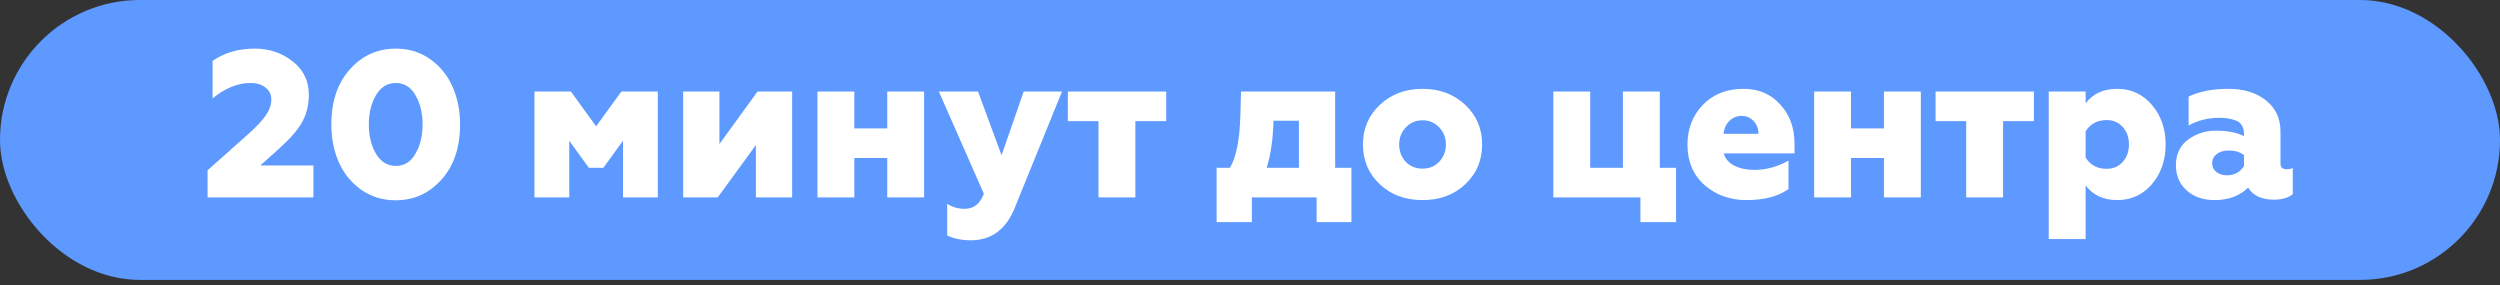 <?xml version="1.0" encoding="UTF-8"?> <svg xmlns="http://www.w3.org/2000/svg" width="228" height="26" viewBox="0 0 228 26" fill="none"><rect x="0" y="0" width="228" height="26" fill="#333333" stroke="none"/><rect width="228" height="25.527" rx="12.763" fill="#5E99FF"></rect><path d="M28.583 18H18.931V15.53L22.522 12.338C23.358 11.591 23.934 10.983 24.251 10.514C24.58 10.033 24.745 9.551 24.745 9.07C24.745 8.614 24.567 8.253 24.213 7.987C23.871 7.708 23.421 7.569 22.864 7.569C21.673 7.569 20.514 8.038 19.387 8.975V5.555C20.463 4.808 21.743 4.434 23.225 4.434C24.555 4.434 25.707 4.82 26.683 5.593C27.671 6.353 28.165 7.373 28.165 8.652C28.165 9.589 27.956 10.425 27.538 11.16C27.145 11.869 26.417 12.699 25.353 13.649L23.738 15.093H28.583V18ZM39.299 17.259C38.375 17.93 37.304 18.266 36.088 18.266C34.872 18.266 33.802 17.93 32.877 17.259C31.978 16.6 31.307 15.752 30.863 14.713C30.433 13.687 30.217 12.566 30.217 11.35C30.217 8.728 31.104 6.758 32.877 5.441C33.802 4.77 34.872 4.434 36.088 4.434C37.304 4.434 38.375 4.77 39.299 5.441C40.199 6.1 40.87 6.955 41.313 8.006C41.744 9.019 41.959 10.134 41.959 11.35C41.959 13.972 41.073 15.942 39.299 17.259ZM36.088 15.131C36.874 15.131 37.475 14.757 37.893 14.01C38.324 13.275 38.539 12.389 38.539 11.35C38.539 10.311 38.324 9.425 37.893 8.69C37.475 7.943 36.874 7.569 36.088 7.569C35.328 7.569 34.727 7.943 34.283 8.69C33.853 9.425 33.637 10.311 33.637 11.35C33.637 12.389 33.853 13.275 34.283 14.01C34.727 14.757 35.328 15.131 36.088 15.131ZM51.916 18H48.742V8.348H52.068L54.367 11.521L56.666 8.348H59.99V18H56.818V12.832L55.032 15.302H53.702L51.916 12.832V18ZM65.46 18H62.306V8.348H65.612V13.136L69.089 8.348H72.243V18H68.937V13.231L65.46 18ZM77.915 18H74.552V8.348H77.915V11.711H80.917V8.348H84.28V18H80.917V14.409H77.915V18ZM88.532 21.914C87.721 21.914 87.006 21.768 86.385 21.477V18.589C86.866 18.893 87.386 19.045 87.943 19.045C88.374 19.045 88.728 18.937 89.007 18.722C89.286 18.519 89.526 18.171 89.729 17.677L85.625 8.348H89.197L91.344 14.162L93.358 8.348H96.854L92.541 18.969C91.743 20.932 90.407 21.914 88.532 21.914ZM103.545 18H100.182V11.046H97.389V8.348H106.357V11.046H103.545V18ZM114.168 20.261H110.957V15.302H112.173C112.743 14.352 113.059 12.756 113.123 10.514L113.18 8.348H121.768V15.302H123.25V20.261H120.077V18H114.168V20.261ZM115.517 15.302H118.462V11.008H116.144C116.093 12.743 115.884 14.175 115.517 15.302ZM131.863 13.174C131.863 12.553 131.661 12.034 131.255 11.616C130.85 11.185 130.343 10.97 129.735 10.97C129.127 10.97 128.621 11.185 128.215 11.616C127.81 12.034 127.607 12.553 127.607 13.174C127.607 13.807 127.804 14.333 128.196 14.751C128.602 15.169 129.115 15.378 129.735 15.378C130.356 15.378 130.863 15.169 131.255 14.751C131.661 14.333 131.863 13.807 131.863 13.174ZM133.63 16.803C132.617 17.766 131.319 18.247 129.735 18.247C128.152 18.247 126.854 17.766 125.84 16.803C124.814 15.84 124.301 14.631 124.301 13.174C124.301 11.73 124.814 10.527 125.84 9.564C126.879 8.589 128.177 8.101 129.735 8.101C131.293 8.101 132.592 8.589 133.63 9.564C134.656 10.527 135.169 11.73 135.169 13.174C135.169 14.631 134.656 15.84 133.63 16.803ZM152.855 20.261H149.606V18H141.664V8.348H145.027V15.302H148.01V8.348H151.373V15.302H152.855V20.261ZM159.273 18.247C157.779 18.247 156.506 17.791 155.454 16.879C154.416 15.954 153.896 14.719 153.896 13.174C153.896 11.743 154.365 10.539 155.302 9.564C156.24 8.589 157.475 8.101 159.007 8.101C160.388 8.101 161.503 8.576 162.351 9.526C163.225 10.451 163.662 11.66 163.662 13.155V13.991H157.202C157.342 14.472 157.665 14.846 158.171 15.112C158.678 15.365 159.292 15.492 160.014 15.492C161.066 15.492 162.098 15.213 163.111 14.656V17.24C162.187 17.911 160.907 18.247 159.273 18.247ZM157.183 12.205H160.375C160.363 11.724 160.211 11.331 159.919 11.027C159.628 10.723 159.273 10.571 158.855 10.571C158.412 10.571 158.038 10.717 157.734 11.008C157.43 11.299 157.247 11.698 157.183 12.205ZM168.814 18H165.451V8.348H168.814V11.711H171.816V8.348H175.179V18H171.816V14.409H168.814V18ZM182.68 18H179.317V11.046H176.524V8.348H185.492V11.046H182.68V18ZM190.208 21.8H186.845V8.348H190.208V9.431C190.867 8.544 191.829 8.101 193.096 8.101C194.363 8.101 195.414 8.589 196.25 9.564C197.086 10.539 197.504 11.743 197.504 13.174C197.504 14.618 197.086 15.828 196.25 16.803C195.414 17.766 194.363 18.247 193.096 18.247C191.855 18.247 190.892 17.804 190.208 16.917V21.8ZM192.127 15.397C192.722 15.397 193.21 15.188 193.59 14.77C193.97 14.352 194.16 13.82 194.16 13.174C194.16 12.528 193.97 11.996 193.59 11.578C193.21 11.16 192.722 10.951 192.127 10.951C191.278 10.951 190.639 11.293 190.208 11.977V14.371C190.639 15.055 191.278 15.397 192.127 15.397ZM201.957 18.247C200.918 18.247 200.07 17.949 199.411 17.354C198.765 16.771 198.442 15.999 198.442 15.036C198.455 14.01 198.841 13.231 199.601 12.699C200.361 12.154 201.229 11.895 202.204 11.92C203.154 11.92 203.971 12.085 204.655 12.414V12.281C204.655 11.584 204.389 11.147 203.857 10.97C203.439 10.818 202.958 10.742 202.413 10.742C201.387 10.742 200.45 10.976 199.601 11.445V8.804C200.589 8.335 201.799 8.101 203.23 8.101C204.636 8.101 205.782 8.456 206.669 9.165C207.543 9.862 207.98 10.805 207.98 11.996V14.922C207.98 15.264 208.17 15.435 208.55 15.435C208.778 15.435 208.962 15.397 209.101 15.321V17.715C208.67 18.044 208.1 18.209 207.391 18.209C206.251 18.209 205.466 17.842 205.035 17.107C204.262 17.867 203.236 18.247 201.957 18.247ZM203.097 15.986C203.768 15.986 204.288 15.707 204.655 15.15V14.143C204.288 13.864 203.819 13.725 203.249 13.725C202.818 13.725 202.457 13.833 202.166 14.048C201.887 14.263 201.748 14.542 201.748 14.884C201.748 15.213 201.875 15.479 202.128 15.682C202.381 15.885 202.704 15.986 203.097 15.986Z" fill="white"></path></svg> 